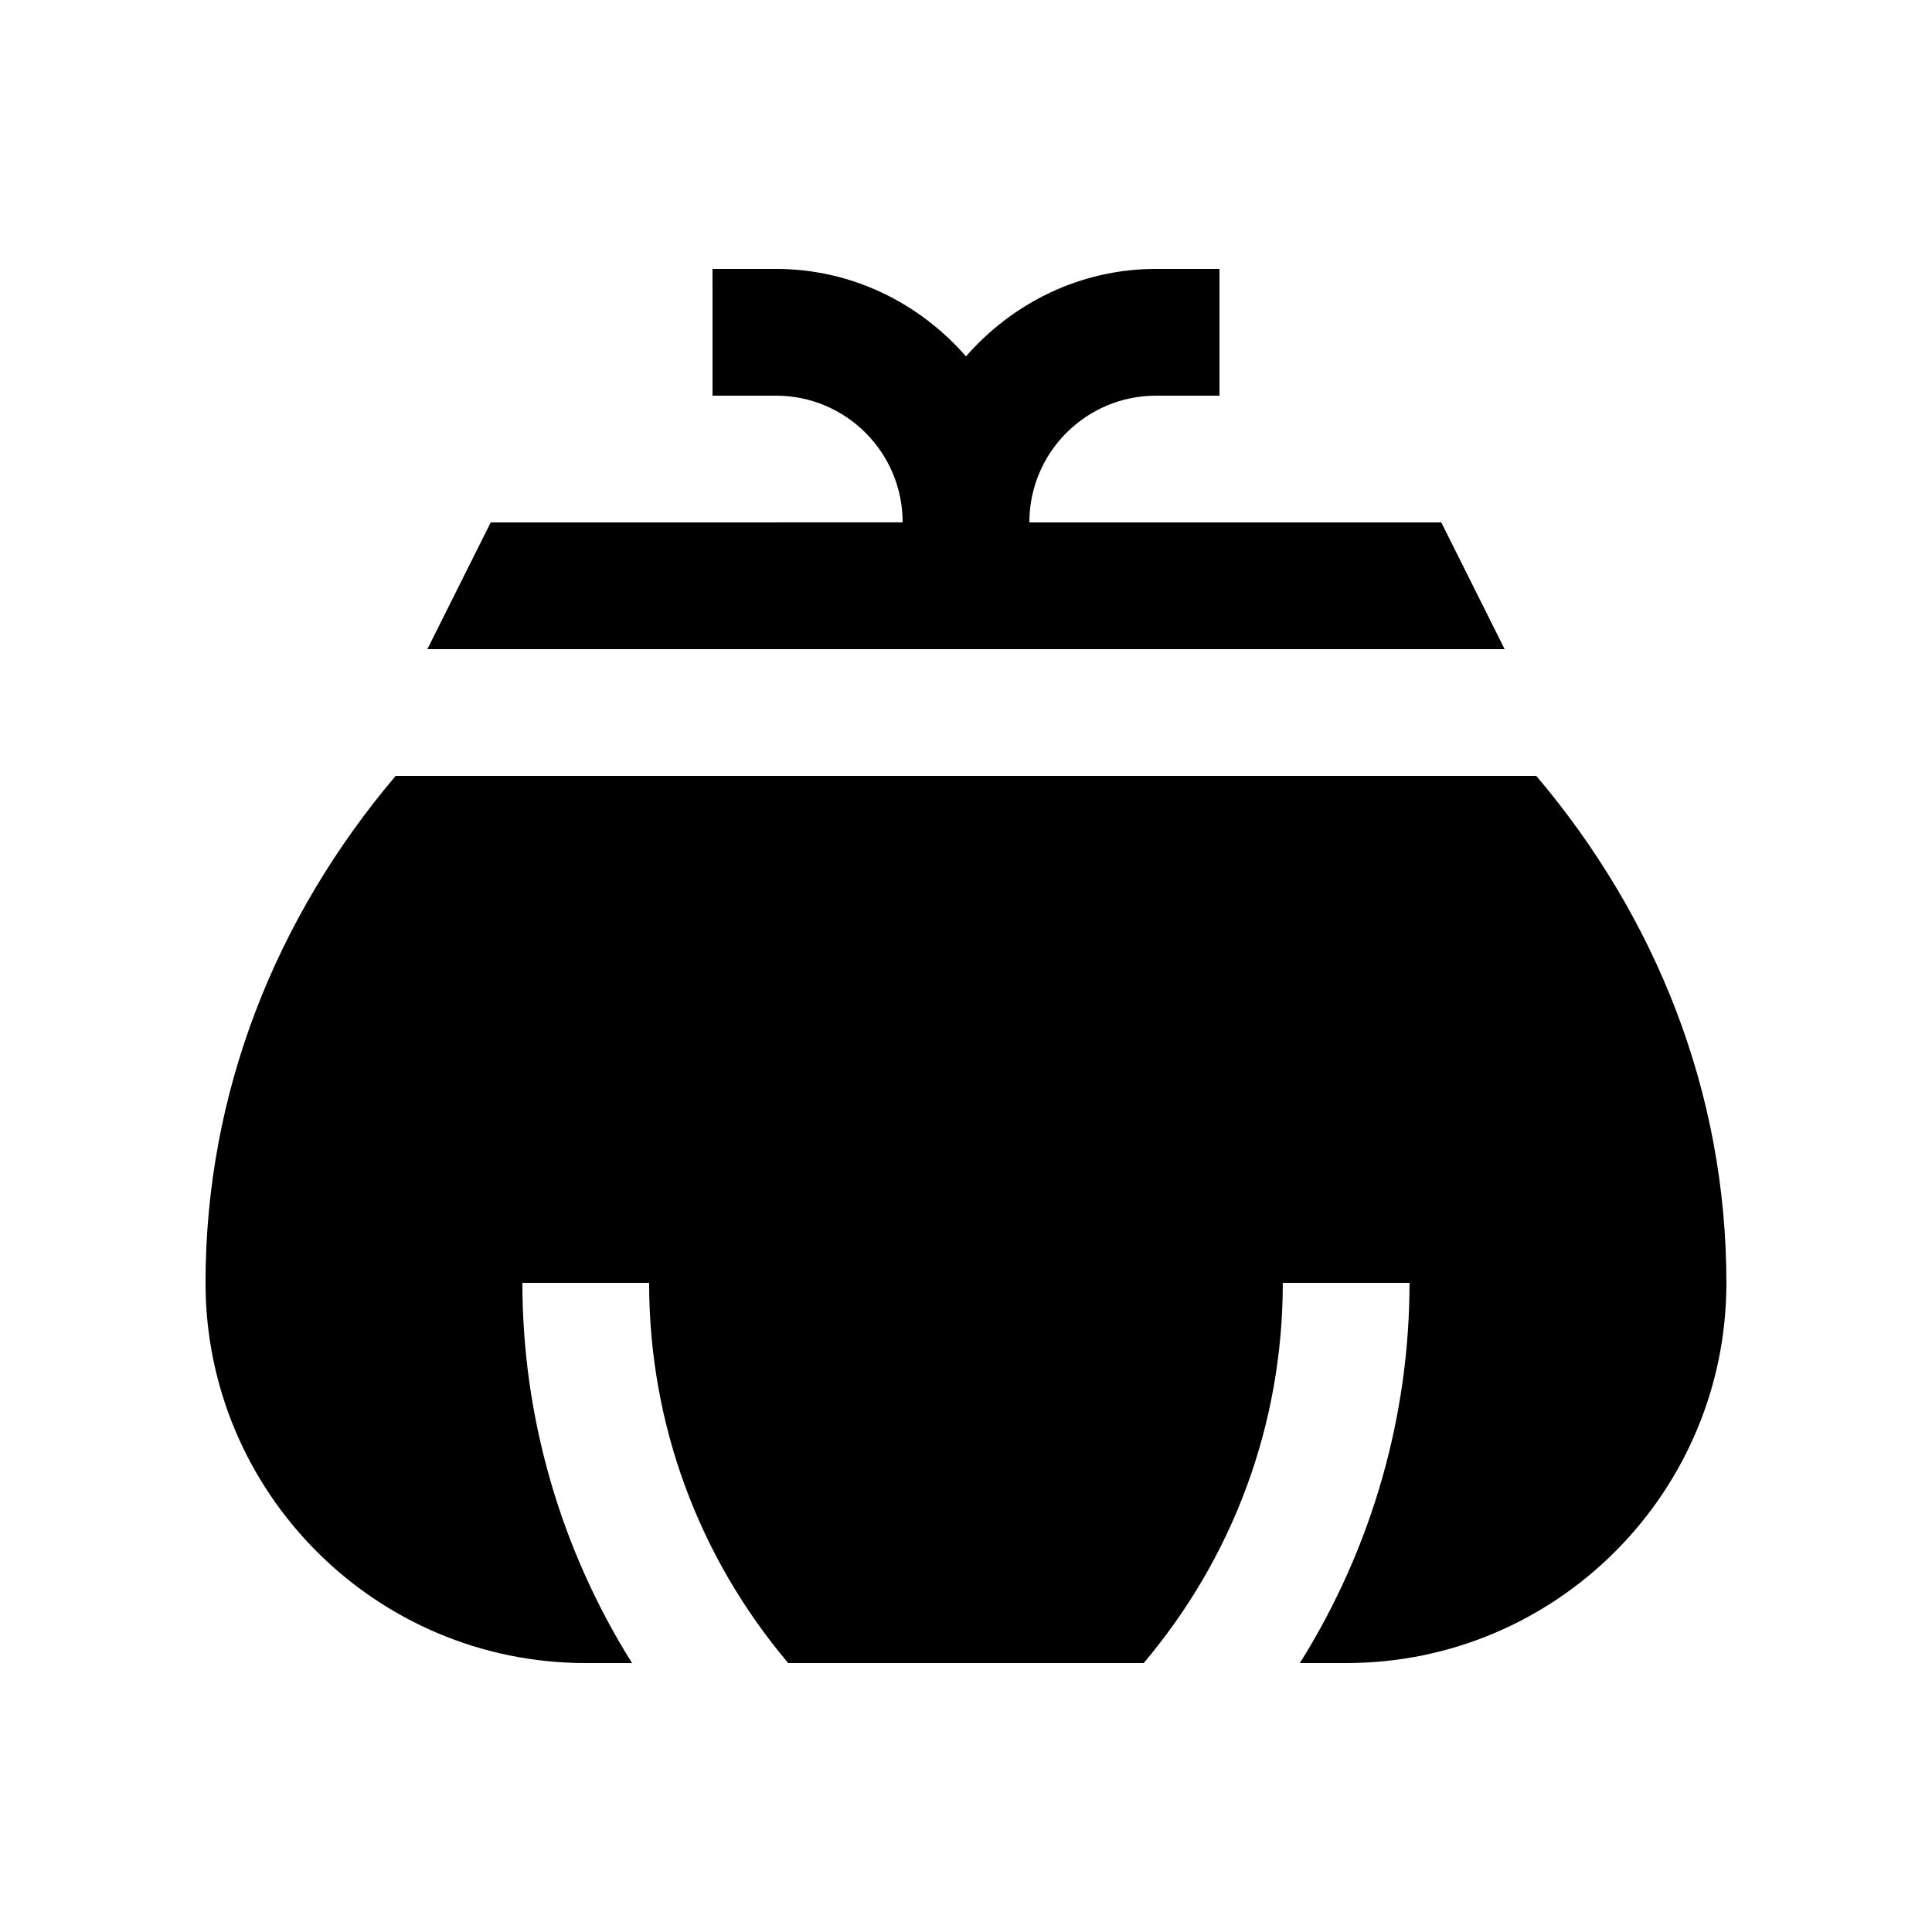 <?xml version="1.0" encoding="UTF-8"?>
<!-- Uploaded to: SVG Repo, www.svgrepo.com, Generator: SVG Repo Mixer Tools -->
<svg fill="#000000" width="800px" height="800px" version="1.1" viewBox="144 144 512 512" xmlns="http://www.w3.org/2000/svg">
 <g>
  <path d="m551.14 349.62h-302.29c-31.719 37.457-50.383 83.883-50.383 134.35 0 55.645 45.117 100.76 100.76 100.76h12.27c-19.266-30.723-29.059-65.703-29.059-100.76h33.582c0 37.32 13.059 72.582 36.867 100.76h94.199c23.816-28.18 36.867-63.441 36.867-100.76h33.582c0 35.059-9.805 70.039-29.059 100.76h12.277c55.645 0 100.76-45.117 100.76-100.76 0-50.469-18.664-96.895-50.383-134.35z"/>
  <path d="m525.95 282.44h-109.16c0-18.551 15.039-33.586 33.59-33.586h16.793v-33.59h-16.793c-20.172 0-38.066 9.09-50.383 23.176-12.312-14.086-30.207-23.176-50.383-23.176h-16.793l0.004 33.59h16.793c18.551 0 33.59 15.035 33.59 33.582l-109.16 0.004-16.793 33.59h285.49z"/>
 </g>
</svg>